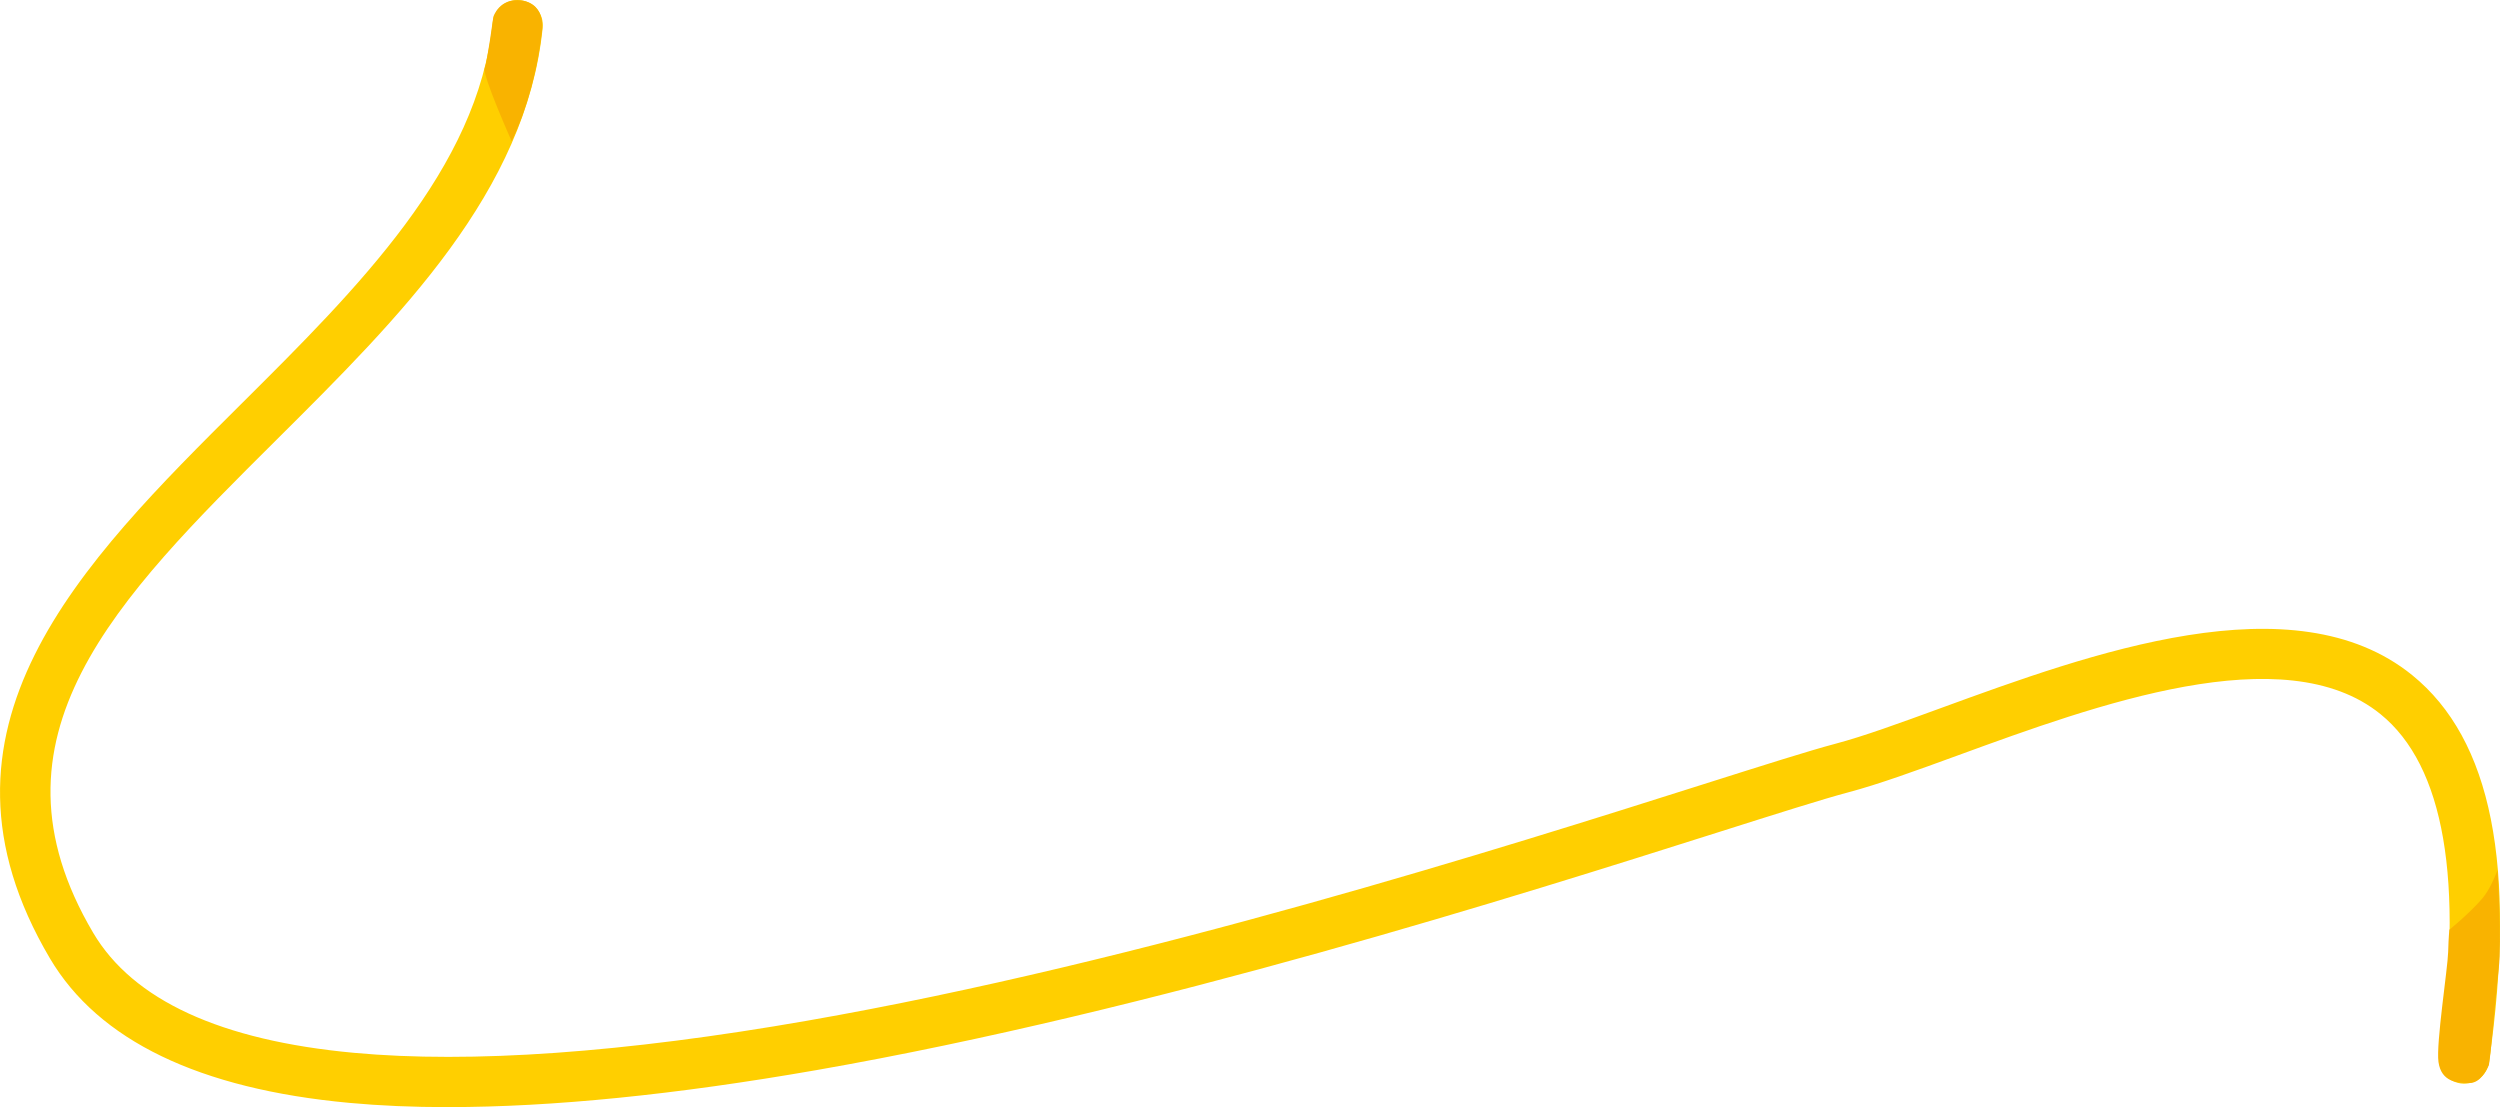 <?xml version="1.0" encoding="UTF-8"?><svg id="a" xmlns="http://www.w3.org/2000/svg" viewBox="0 0 809.68 358.57"><defs><style>.b{fill:#f9b300;}.c{fill:#ffcf00;}</style></defs><path class="c" d="M145.11,358.57c-11.39,0-22.06-.46-31.98-1.38-48.65-4.5-81.27-20.25-96.96-46.8-43.89-74.28,9.96-127.84,62.04-179.64C115.85,93.31,154.79,54.58,159.56,7.32c.45-4.47,4.44-7.73,8.92-7.28,4.47,.45,7.73,4.44,7.28,8.92-5.36,53.06-46.39,93.87-86.07,133.34C37.66,194.04-7.27,238.73,30.18,302.11c12.88,21.8,41.29,34.88,84.45,38.87,37.86,3.5,87.32,0,147.02-10.44,108.23-18.91,226.29-56.33,289.71-76.44,20.07-6.36,34.58-10.96,43.05-13.21,9.21-2.44,20.79-6.67,34.2-11.57,48.23-17.61,114.28-41.73,152.6-10.69,25.79,20.89,33.94,61.9,24.93,125.35-.63,4.45-4.74,7.55-9.2,6.91-4.45-.63-7.55-4.75-6.91-9.2,8.03-56.51,1.62-93.66-19.06-110.41-31.15-25.24-92.2-2.95-136.77,13.33-13.78,5.03-25.69,9.38-35.61,12.01-8.09,2.15-23.19,6.93-42.3,12.99-63.79,20.22-182.52,57.86-291.83,76.96-45.68,7.98-85.65,11.99-119.34,11.99Z"/><path class="b" d="M159.79,5.43s-2,14.64-2.82,16.73c-.82,2.09,8.73,23.56,8.73,23.56,0,0,7.28-14.01,9.73-34.83,0,0,2.01-9.62-6.64-10.73-7.09-.91-9,5.28-9,5.28Z"/><path class="b" d="M793.3,301.1s6.41-5.18,10.64-10.1c2.79-3.24,4.91-9.14,4.91-9.14,0,0,1.5,22.65,.41,31.92-1.09,9.28-2.73,30.42-3.27,31.38s-2.46,5.59-6.14,5.59-9.16-.1-10.1-6.82c-.82-5.87,3-30.29,3.14-35.61,.14-5.32,.41-7.23,.41-7.23Z"/></svg>